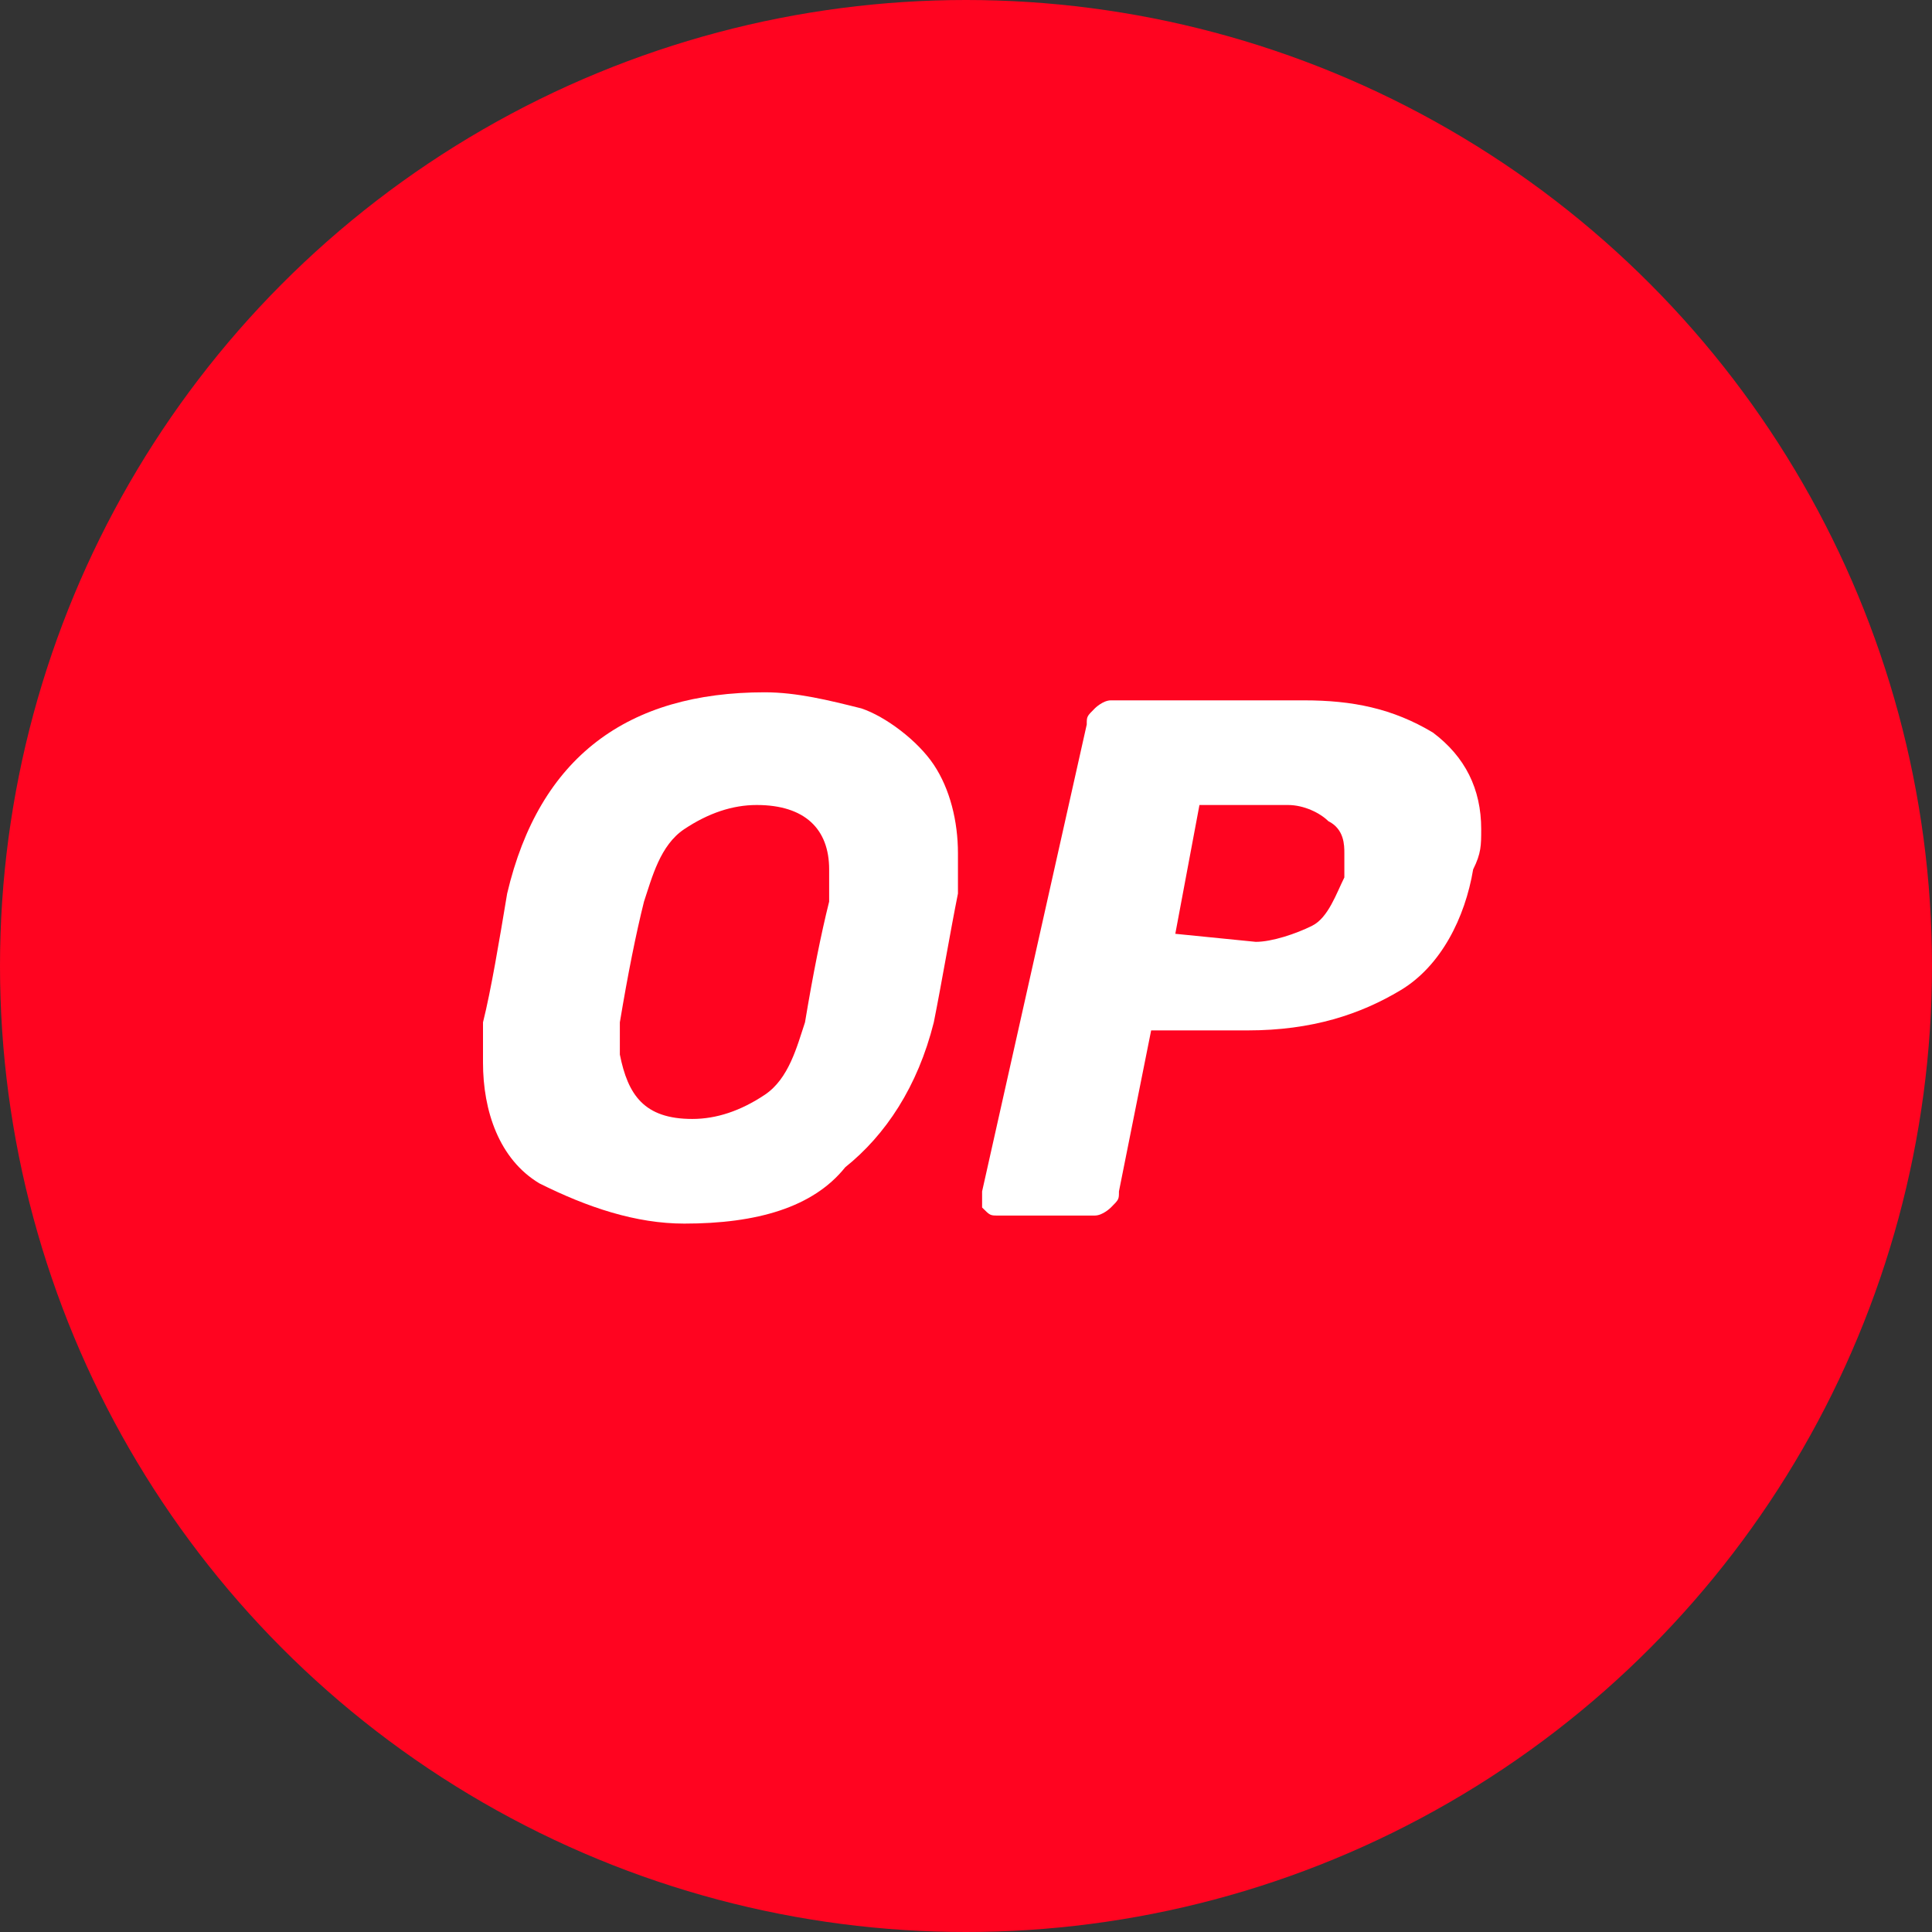 <?xml version="1.0" encoding="utf-8"?>
<!-- Generator: Adobe Illustrator 25.2.0, SVG Export Plug-In . SVG Version: 6.00 Build 0)  -->
<svg version="1.1" id="optimism-logo-circle" xmlns="http://www.w3.org/2000/svg" xmlns:xlink="http://www.w3.org/1999/xlink"
	 x="0px" y="0px" viewBox="0 0 24 24" style="enable-background:new 0 0 24 24;" xml:space="preserve">
<rect x="0" y="0" width="24" height="24" fill="#333333" stroke="none"/>
<style type="text/css">
	.st0{fill:#FF0420;}
	.st1{fill:#FFFFFF;}
</style>
<circle id="Ellipse_11" class="st0" cx="12" cy="12" r="12"/>
<path id="Path_139" class="st1" d="M8.5,15.2c-0.6,0-1.2-0.2-1.8-0.5c-0.5-0.3-0.7-0.9-0.7-1.5c0-0.2,0-0.3,0-0.5
	c0.1-0.4,0.2-1,0.3-1.6c0.4-1.7,1.5-2.5,3.2-2.5c0.4,0,0.8,0.1,1.2,0.2c0.3,0.1,0.7,0.4,0.9,0.7c0.2,0.3,0.3,0.7,0.3,1.1
	c0,0.2,0,0.3,0,0.5c-0.1,0.5-0.2,1.1-0.3,1.6c-0.2,0.8-0.6,1.4-1.1,1.8C10.1,15,9.4,15.2,8.5,15.2z M8.6,13.9c0.3,0,0.6-0.1,0.9-0.3
	c0.3-0.2,0.4-0.6,0.5-0.9c0.1-0.6,0.2-1.1,0.3-1.5c0-0.1,0-0.3,0-0.4c0-0.5-0.3-0.8-0.9-0.8c-0.3,0-0.6,0.1-0.9,0.3
	c-0.3,0.2-0.4,0.6-0.5,0.9c-0.1,0.4-0.2,0.9-0.3,1.5c0,0.1,0,0.3,0,0.4C7.8,13.6,8,13.9,8.6,13.9z"/>
<path id="Path_140" class="st1" d="M12.4,15.1c-0.1,0-0.1,0-0.2-0.1c0,0,0-0.1,0-0.2L13.5,9c0-0.1,0-0.1,0.1-0.2
	c0,0,0.1-0.1,0.2-0.1h2.4c0.6,0,1.1,0.1,1.6,0.4c0.4,0.3,0.6,0.7,0.6,1.2c0,0.2,0,0.3-0.1,0.5c-0.1,0.6-0.4,1.2-0.9,1.5
	c-0.5,0.3-1.1,0.5-1.9,0.5h-1.2l-0.4,2c0,0.1,0,0.1-0.1,0.2c0,0-0.1,0.1-0.2,0.1L12.4,15.1z M15.6,11.7c0.2,0,0.5-0.1,0.7-0.2
	c0.2-0.1,0.3-0.4,0.4-0.6c0-0.1,0-0.2,0-0.3c0-0.1,0-0.3-0.2-0.4C16.4,10.1,16.2,10,16,10h-1.1l-0.3,1.6L15.6,11.7z"/>
</svg>
